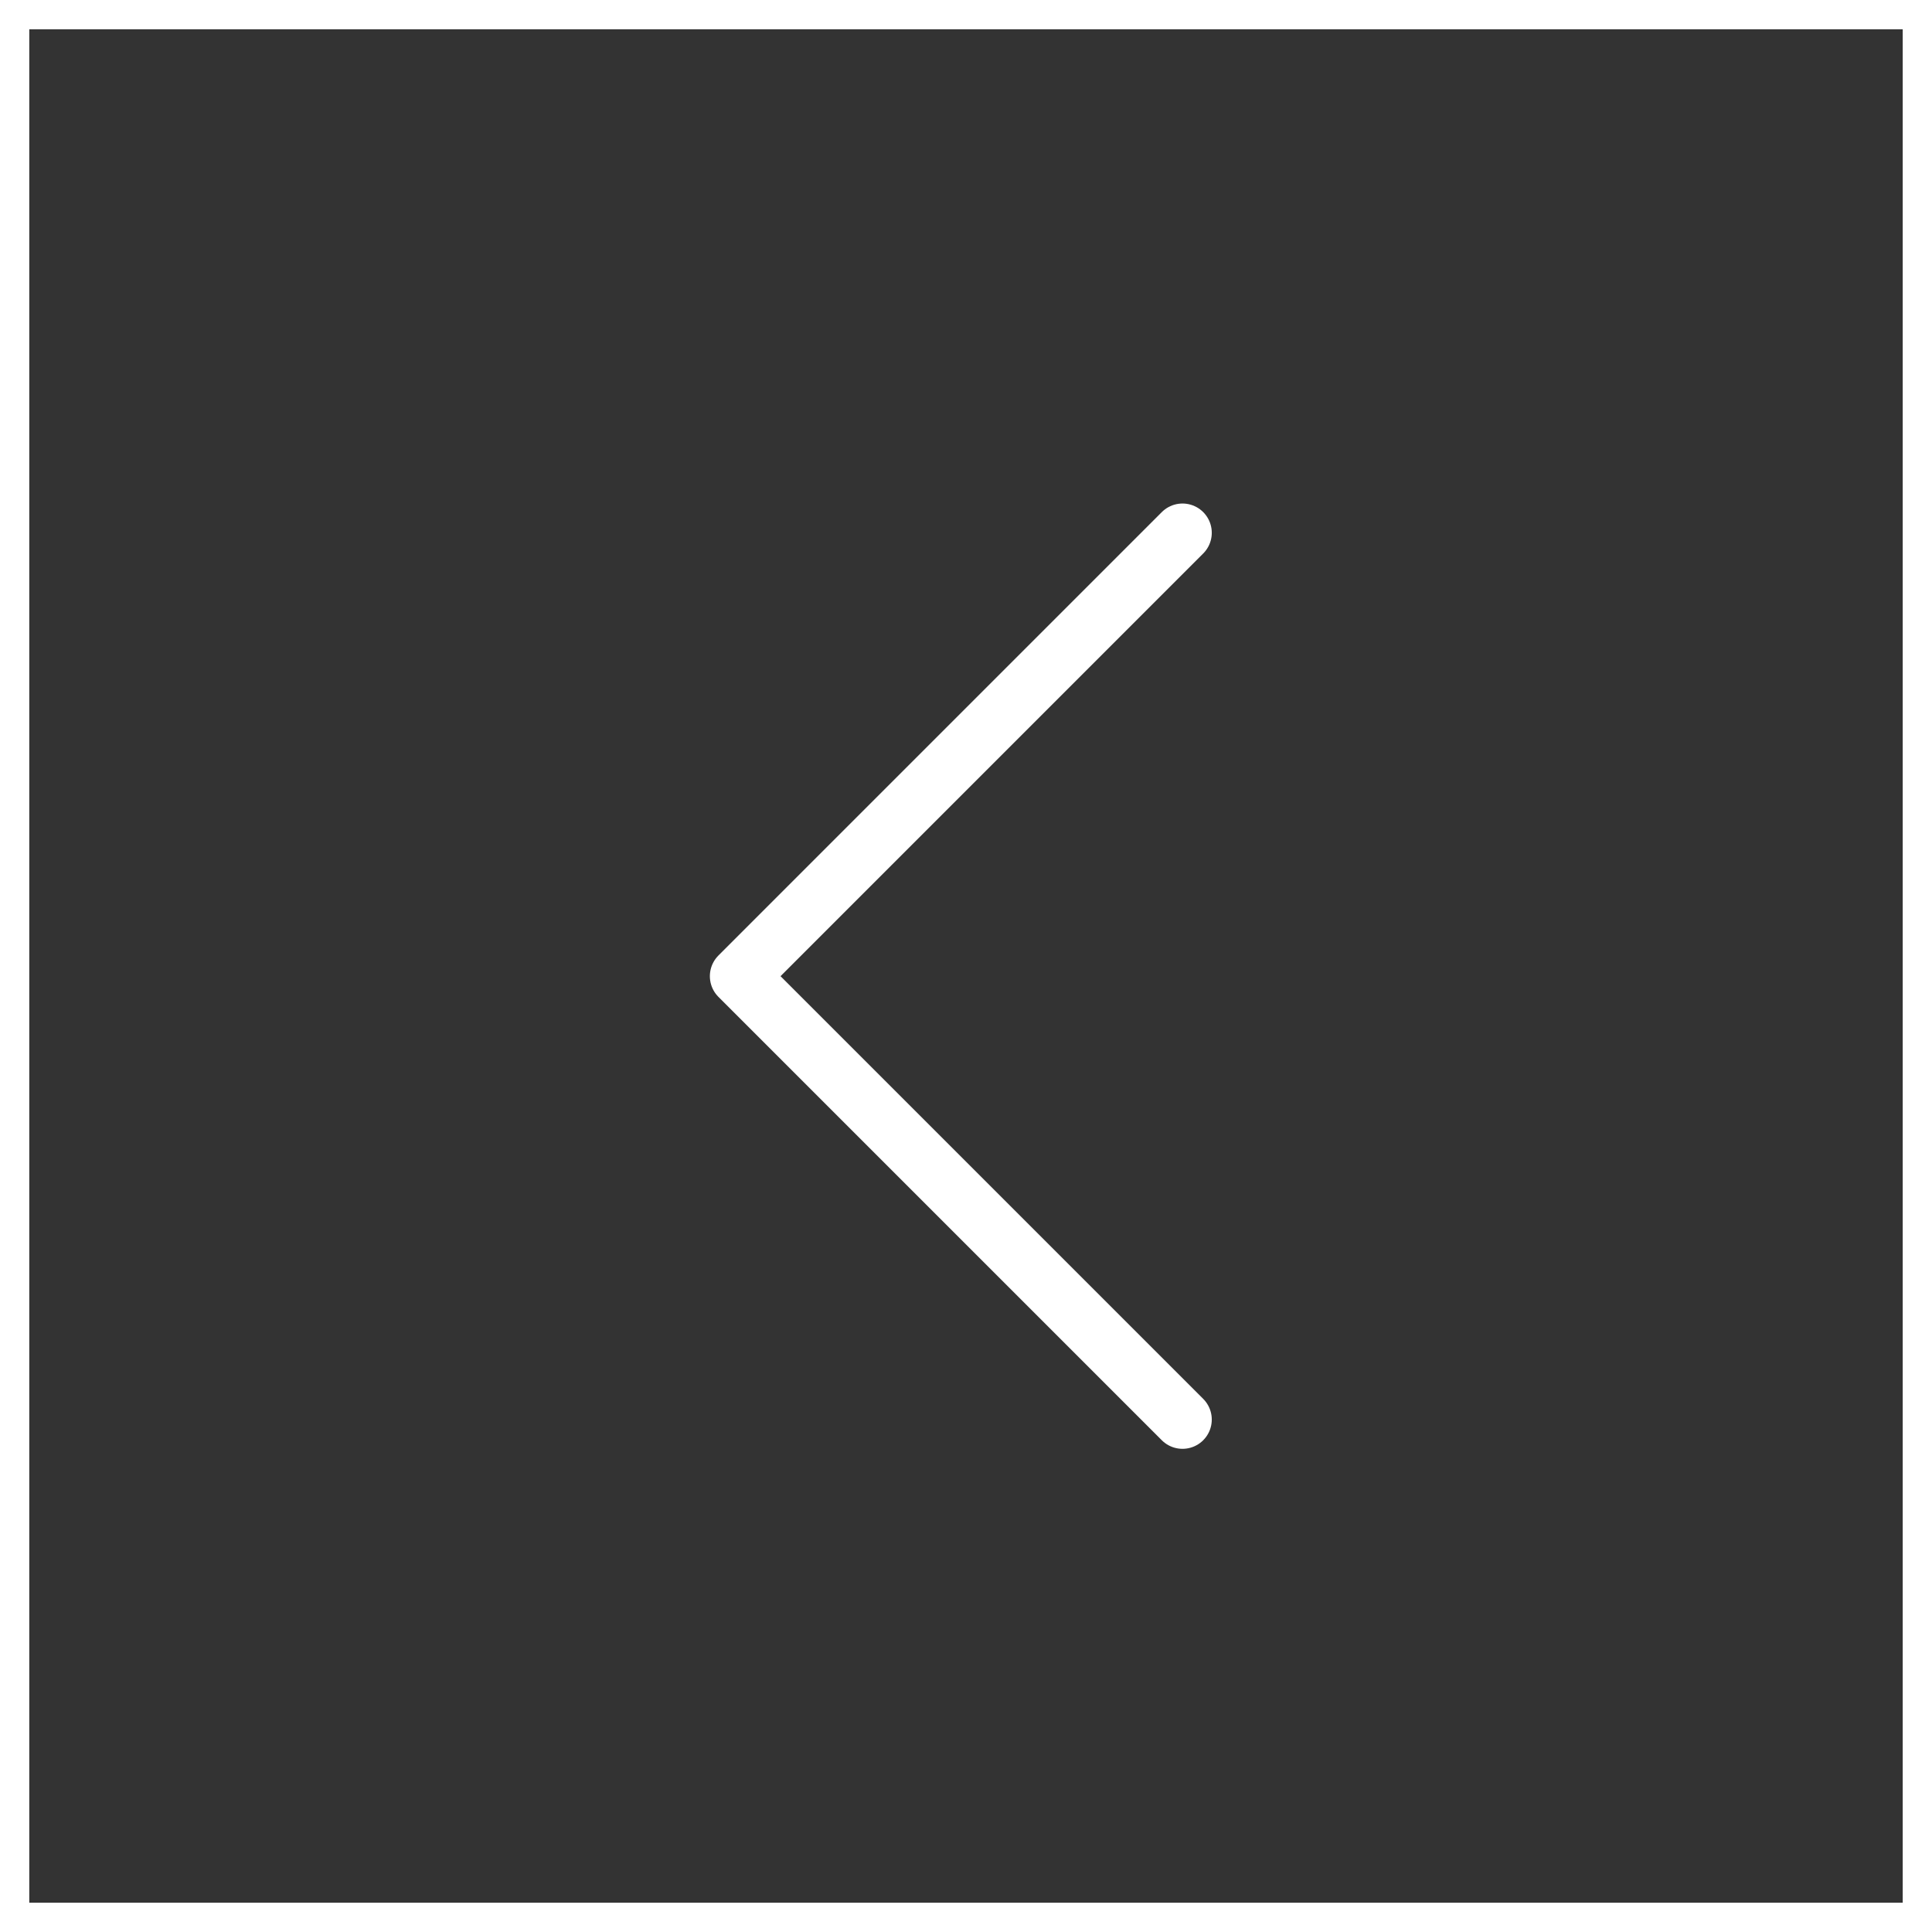 <svg xmlns="http://www.w3.org/2000/svg" width="66" height="66" viewBox="0 0 66 66">
  <rect x="0" y="0" width="66" height="66" fill="#333333" stroke="none"/>
  <g id="그룹_9358" data-name="그룹 9358" transform="translate(-2035 -7343)">
    <g id="그룹_9343" data-name="그룹 9343" transform="translate(2035 7343)">
      <g id="사각형_20" data-name="사각형 20" transform="translate(0)" fill="none" stroke="#fff" stroke-width="1">
        <rect width="66" height="66" stroke="none"/>
        <rect x="0.5" y="0.5" width="65" height="65" fill="none"/>
      </g>
      <path id="패스_10" data-name="패스 10" d="M942.613,3488.3l-11.36,11.36-3.786,3.787,15.146,15.146" transform="translate(-902.217 -3470.099)" fill="none" stroke="#fff" stroke-linecap="round" stroke-linejoin="round" stroke-width="2"/>
    </g>
  </g>
</svg>
